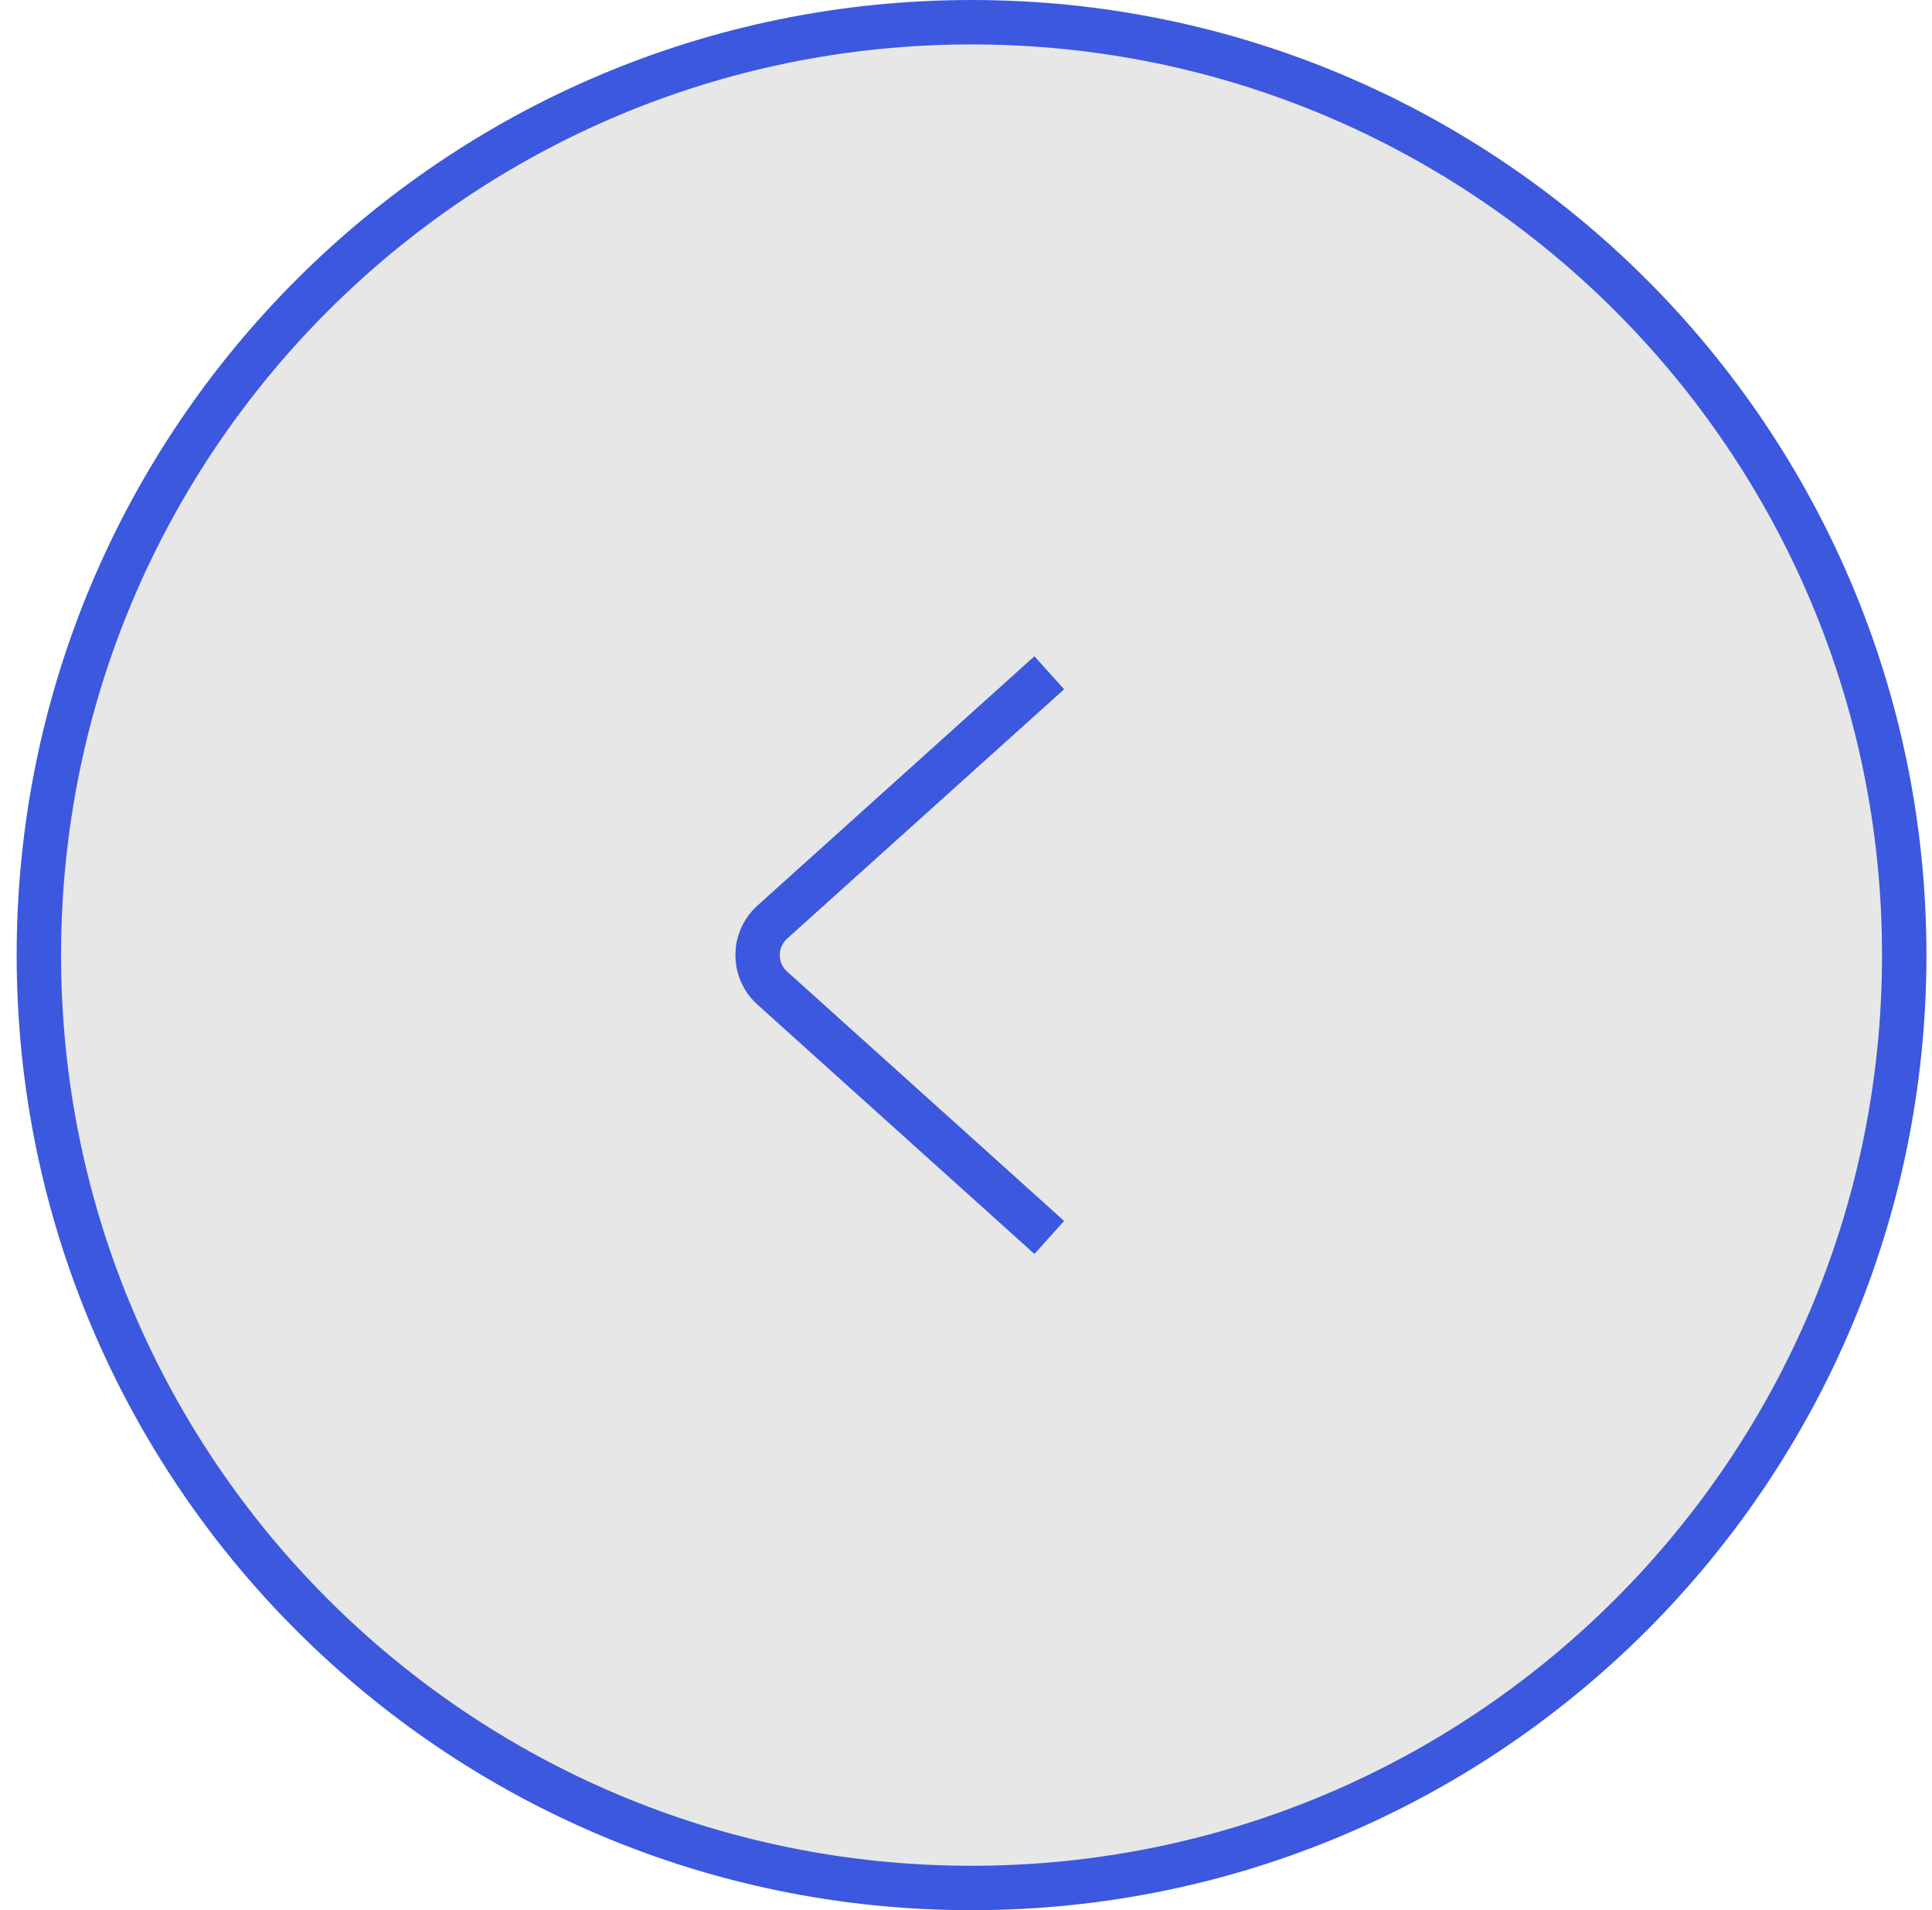 <?xml version="1.0" encoding="UTF-8"?> <svg xmlns="http://www.w3.org/2000/svg" width="87" height="86" viewBox="0 0 87 86" fill="none"><path d="M1.75 43C1.75 66.196 20.554 85 43.75 85C66.946 85 85.75 66.196 85.75 43C85.75 19.804 66.946 1 43.75 1C20.554 1 1.75 19.804 1.75 43Z" fill="#E7E7E7" stroke="#3C58DF" stroke-width="2"></path><path d="M47.25 30.288L34.778 41.513C33.895 42.308 33.895 43.692 34.778 44.486L47.25 55.712" fill="#E7E7E7"></path><path d="M47.25 30.288L34.778 41.513C33.895 42.308 33.895 43.692 34.778 44.486L47.25 55.712" stroke="#3C58DF" stroke-width="2"></path></svg> 
